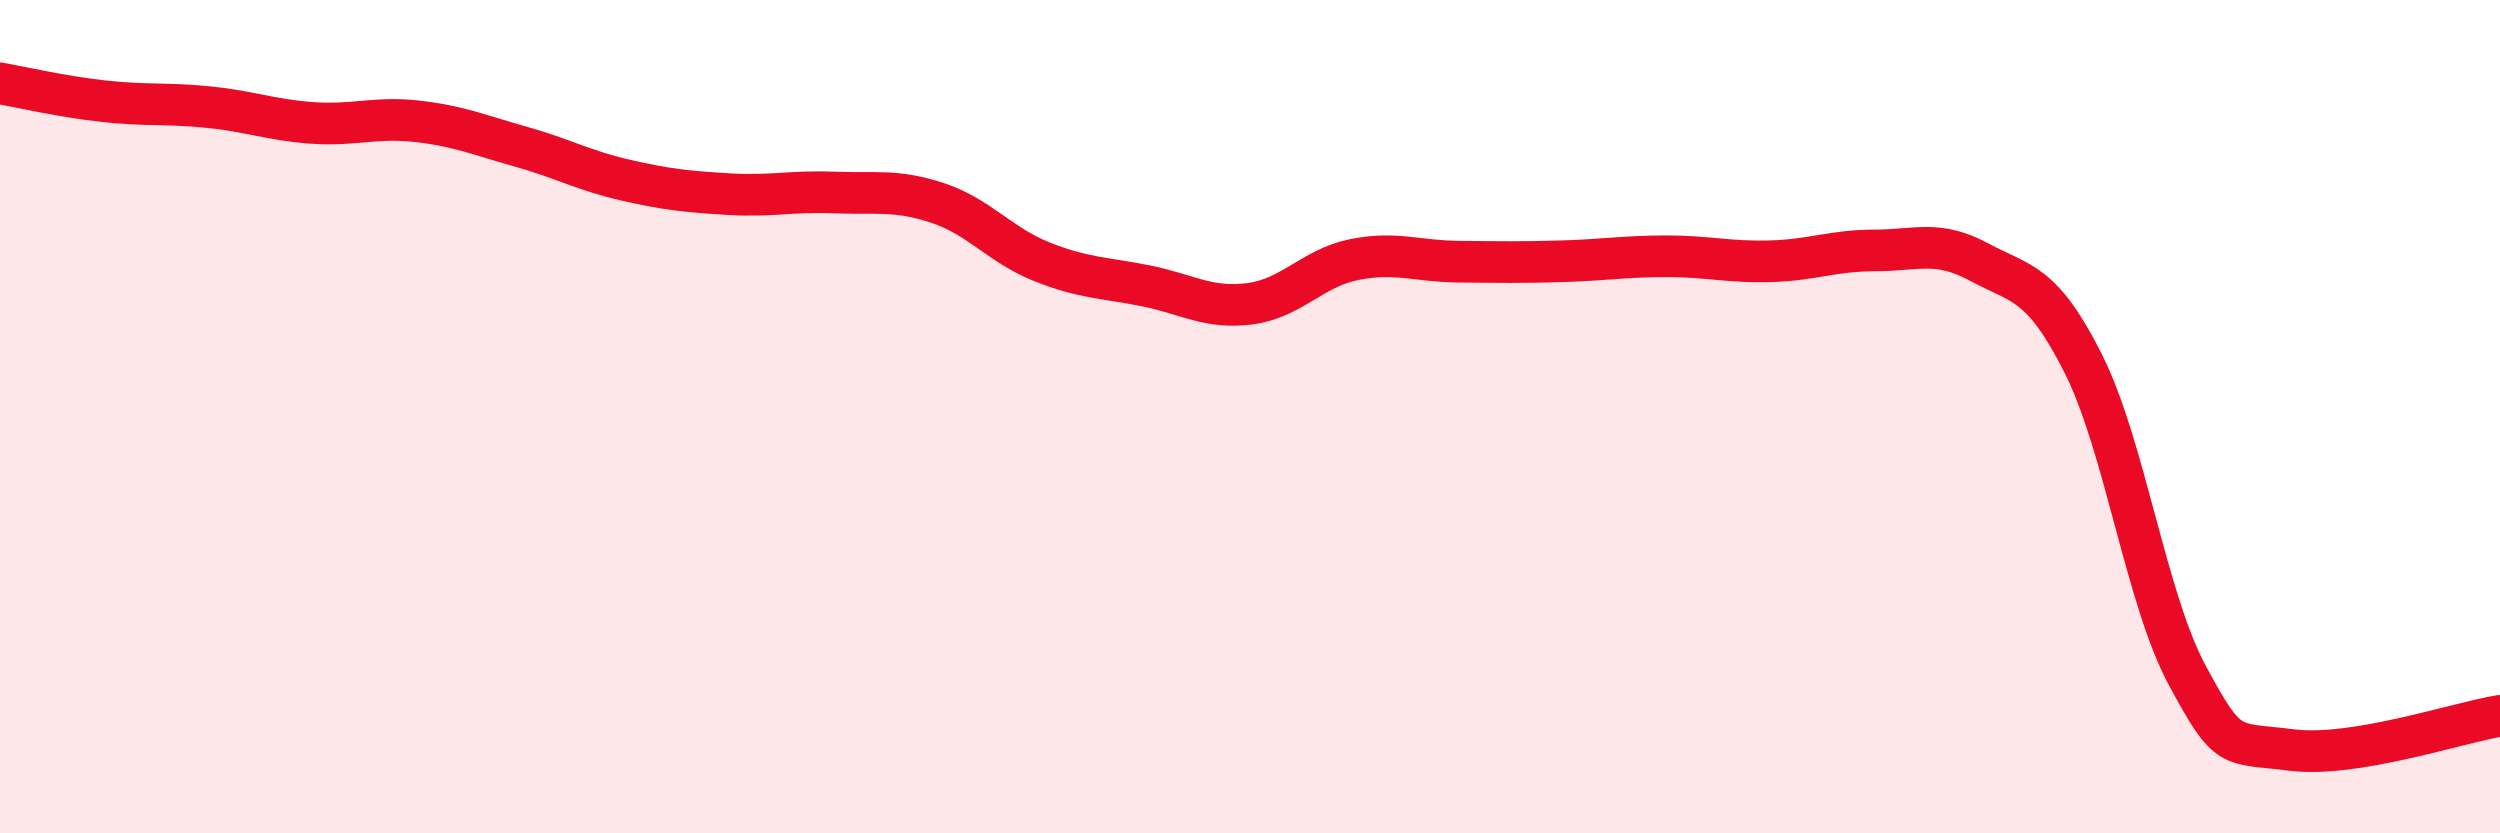 
    <svg width="60" height="20" viewBox="0 0 60 20" xmlns="http://www.w3.org/2000/svg">
      <path
        d="M 0,2 C 0.5,2.09 1.5,2.32 2.5,2.43 C 3.5,2.54 4,2.47 5,2.57 C 6,2.67 6.5,2.88 7.5,2.95 C 8.5,3.02 9,2.8 10,2.91 C 11,3.02 11.5,3.24 12.5,3.52 C 13.5,3.8 14,4.09 15,4.32 C 16,4.55 16.5,4.6 17.5,4.66 C 18.5,4.72 19,4.58 20,4.62 C 21,4.66 21.5,4.54 22.5,4.87 C 23.5,5.2 24,5.88 25,6.28 C 26,6.68 26.5,6.66 27.5,6.86 C 28.5,7.06 29,7.42 30,7.29 C 31,7.16 31.5,6.43 32.5,6.23 C 33.5,6.03 34,6.27 35,6.28 C 36,6.29 36.5,6.3 37.5,6.27 C 38.5,6.24 39,6.15 40,6.15 C 41,6.15 41.5,6.3 42.5,6.27 C 43.5,6.24 44,6.01 45,6.01 C 46,6.01 46.5,5.75 47.5,6.29 C 48.5,6.83 49,6.74 50,8.73 C 51,10.72 51.5,14.37 52.5,16.22 C 53.5,18.07 53.5,17.81 55,18 C 56.5,18.19 59,17.34 60,17.18L60 20L0 20Z"
        fill="#EB0A25"
        opacity="0.1"
        stroke-linecap="round"
        stroke-linejoin="round"
      />
      <path
        d="M 0,2 C 0.5,2.09 1.5,2.32 2.5,2.43 C 3.5,2.54 4,2.47 5,2.57 C 6,2.67 6.5,2.88 7.5,2.95 C 8.5,3.02 9,2.8 10,2.91 C 11,3.02 11.5,3.24 12.5,3.52 C 13.5,3.8 14,4.09 15,4.32 C 16,4.55 16.5,4.6 17.5,4.66 C 18.5,4.72 19,4.58 20,4.62 C 21,4.66 21.5,4.54 22.5,4.87 C 23.5,5.2 24,5.88 25,6.28 C 26,6.68 26.5,6.66 27.5,6.86 C 28.5,7.06 29,7.42 30,7.29 C 31,7.16 31.5,6.43 32.5,6.23 C 33.5,6.03 34,6.27 35,6.28 C 36,6.29 36.5,6.3 37.5,6.27 C 38.5,6.24 39,6.15 40,6.15 C 41,6.15 41.5,6.3 42.5,6.27 C 43.5,6.24 44,6.01 45,6.01 C 46,6.01 46.5,5.75 47.5,6.29 C 48.5,6.83 49,6.74 50,8.73 C 51,10.72 51.5,14.37 52.5,16.22 C 53.5,18.07 53.5,17.81 55,18 C 56.5,18.19 59,17.34 60,17.18"
        stroke="#EB0A25"
        stroke-width="1"
        fill="none"
        stroke-linecap="round"
        stroke-linejoin="round"
      />
    </svg>
  